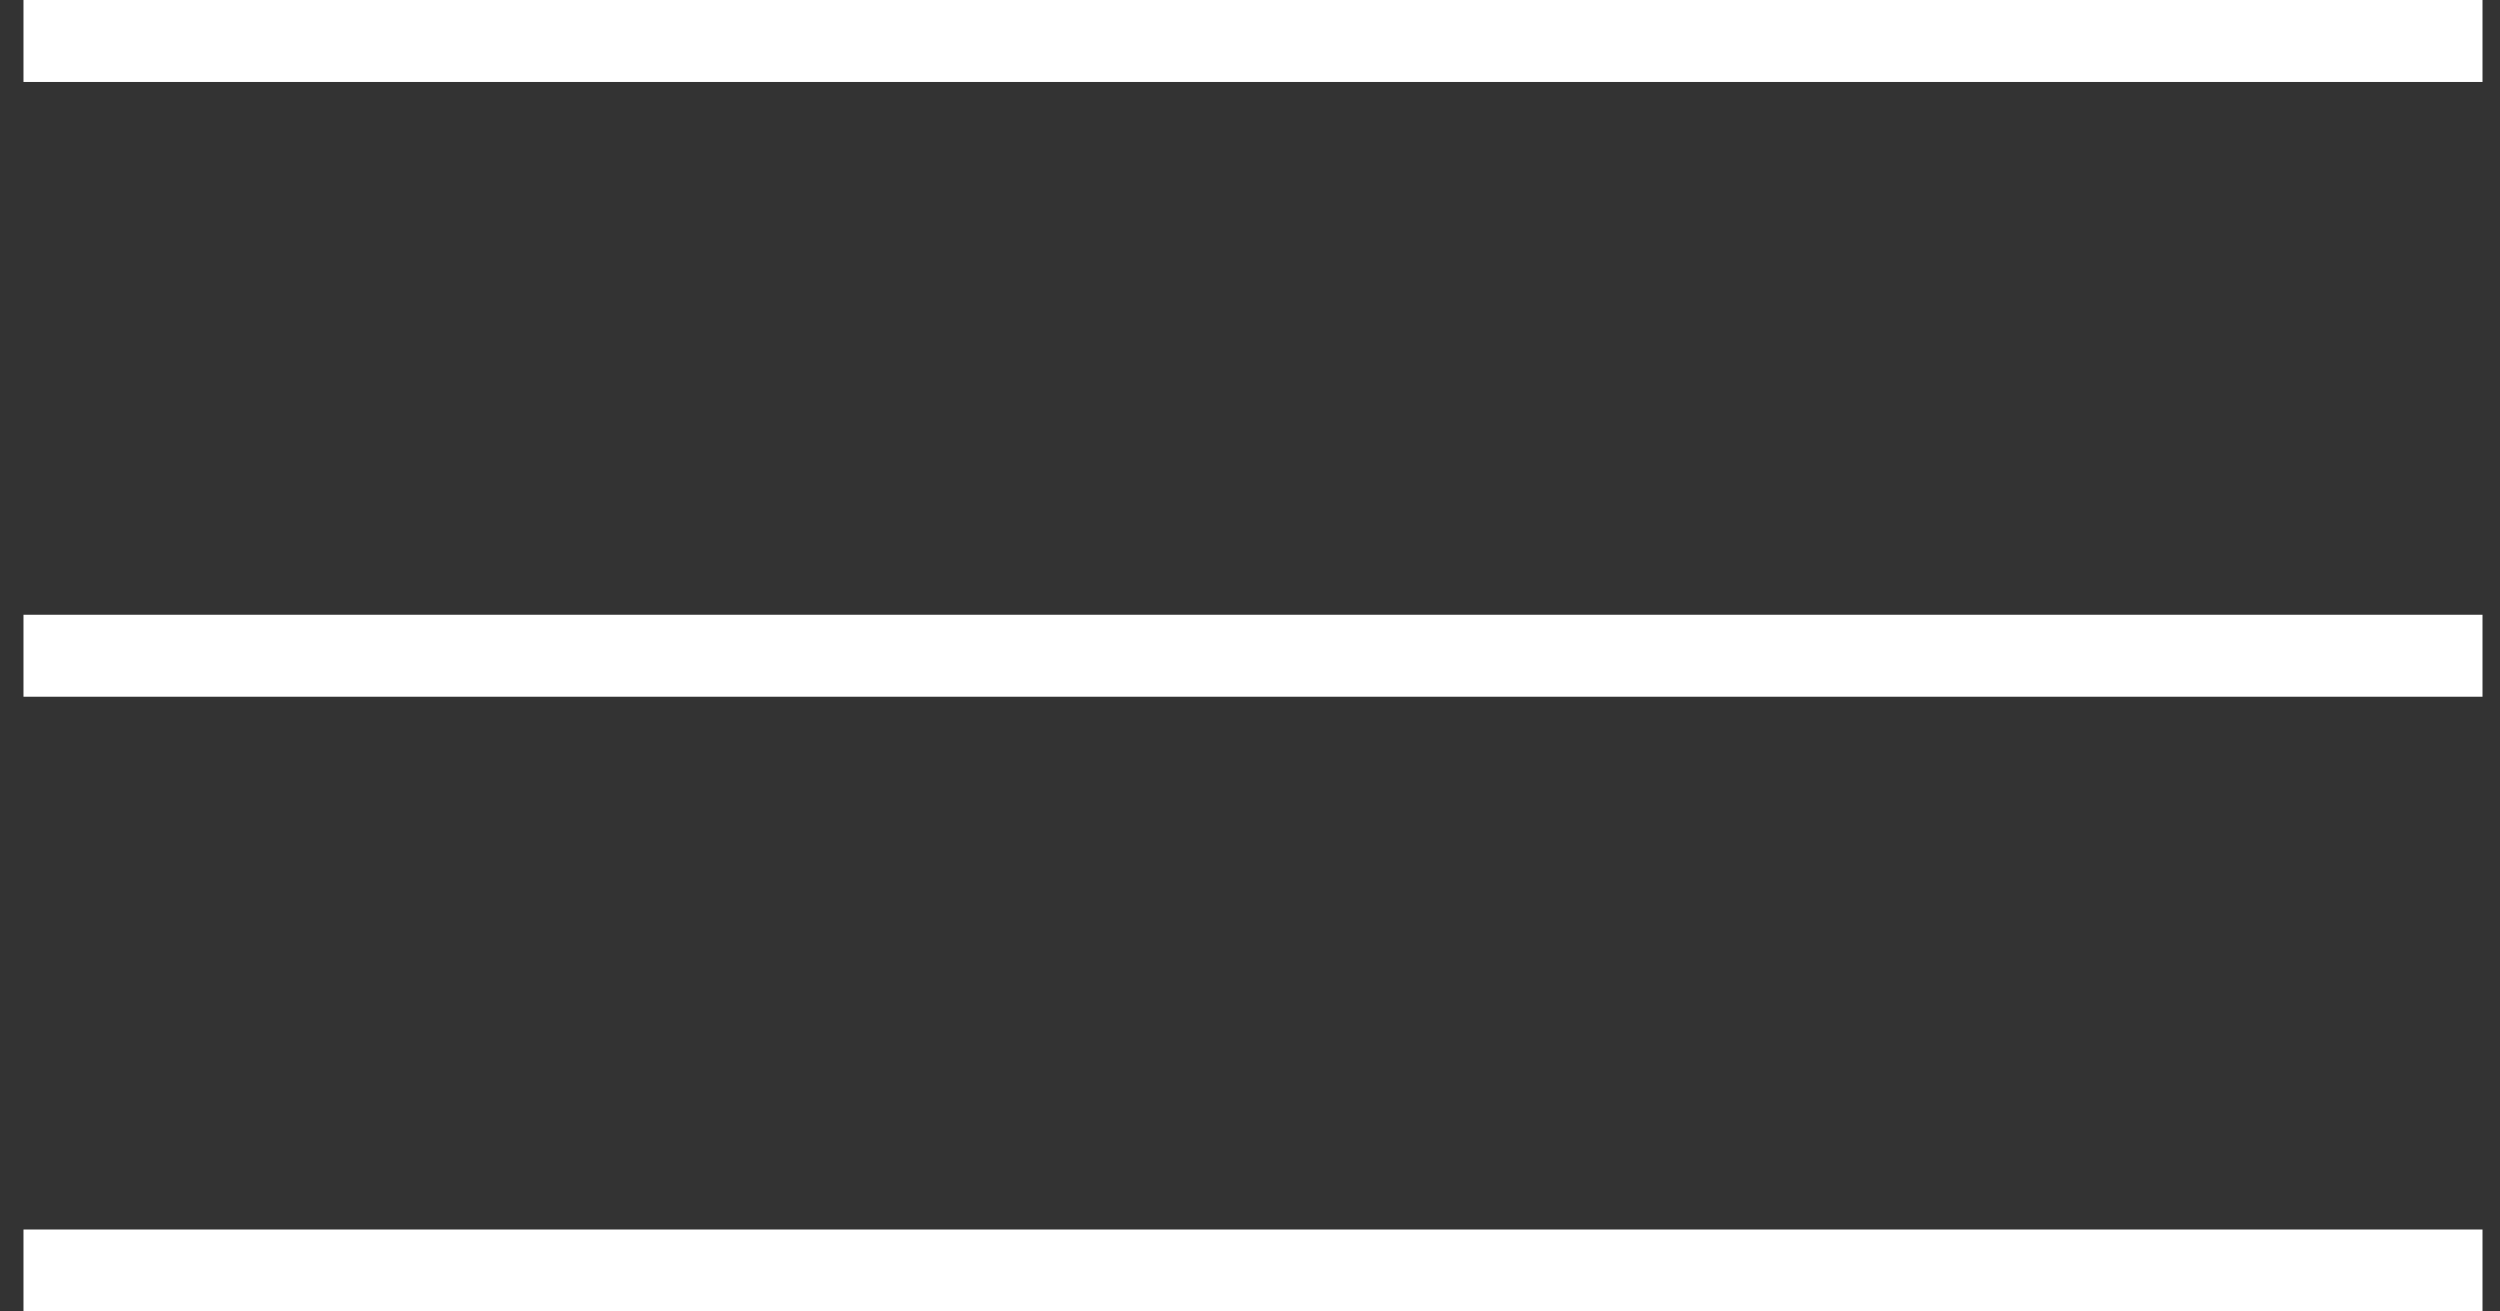 <svg width="61" height="32" viewBox="0 0 61 32" fill="none" xmlns="http://www.w3.org/2000/svg">
<rect x="0" y="0" width="61" height="32" fill="#333333" stroke="none"/>
<line x1="0.573" y1="1" x2="60.573" y2="1" stroke="white" stroke-width="2"/>
<line x1="0.573" y1="16" x2="60.573" y2="16" stroke="white" stroke-width="2"/>
<line x1="0.573" y1="31" x2="60.573" y2="31" stroke="white" stroke-width="2"/>
</svg>
